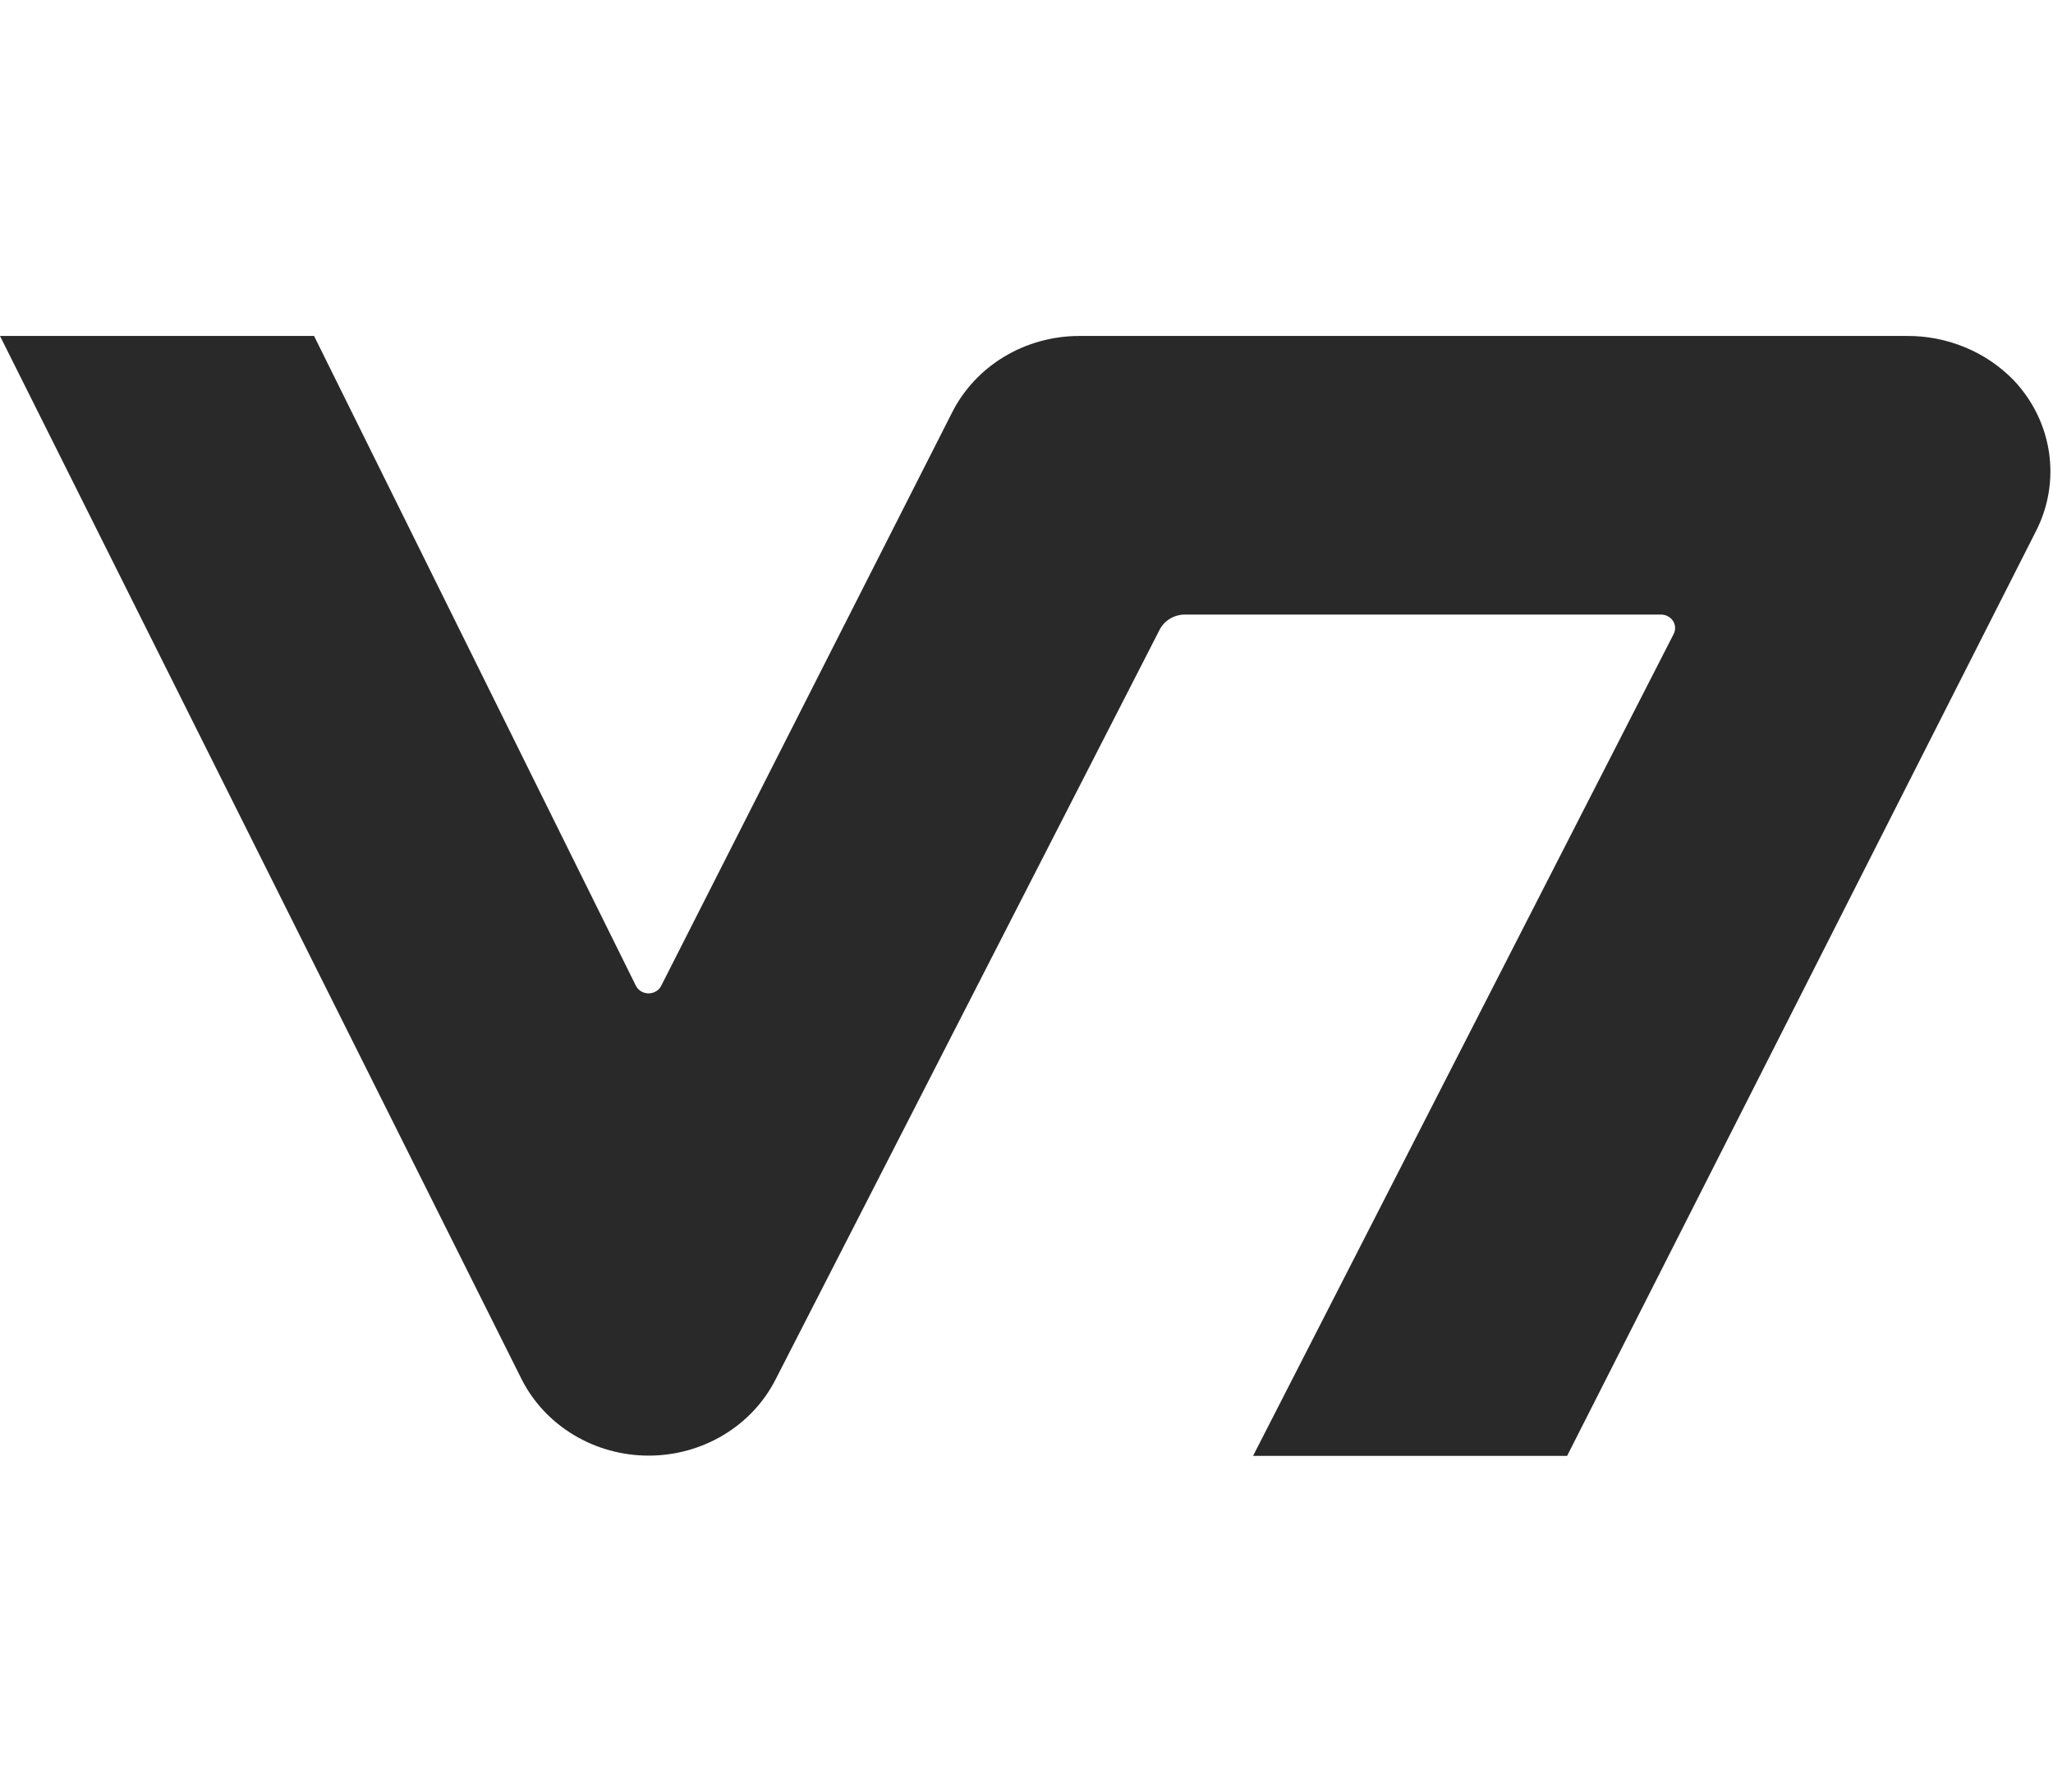<svg width="55" height="48" viewBox="0 0 55 48" fill="none" xmlns="http://www.w3.org/2000/svg">
<g clip-path="url(#clip0_7918_11399)">
<path d="M33.57 39L44.838 16.983C44.866 16.928 44.879 16.867 44.876 16.805C44.872 16.744 44.853 16.684 44.819 16.632C44.785 16.58 44.737 16.538 44.681 16.508C44.625 16.478 44.562 16.463 44.498 16.463H31.746C31.604 16.463 31.465 16.501 31.345 16.573C31.225 16.645 31.128 16.748 31.066 16.87L20.775 36.958C20.464 37.568 19.981 38.082 19.38 38.442C18.78 38.802 18.086 38.993 17.378 38.993C16.669 38.993 15.976 38.802 15.375 38.442C14.774 38.082 14.291 37.568 13.98 36.958L0 9H8.414L17.035 26.405C17.066 26.467 17.114 26.519 17.174 26.555C17.234 26.591 17.304 26.61 17.375 26.61C17.446 26.61 17.515 26.591 17.576 26.555C17.636 26.519 17.684 26.467 17.715 26.405L25.509 11.045C25.819 10.433 26.301 9.917 26.902 9.555C27.503 9.194 28.197 9.001 28.907 9H51.078C51.62 8.995 52.157 9.1 52.654 9.308C53.151 9.515 53.597 9.82 53.964 10.204C54.466 10.741 54.789 11.41 54.894 12.124C54.998 12.839 54.879 13.567 54.55 14.216L41.983 39H33.57Z" fill="#292929"/>
</g>
<defs>
<clipPath id="clip0_7918_11399">
<rect width="55" height="30" fill="white" transform="translate(0 9)"/>
</clipPath>
</defs>
</svg>
